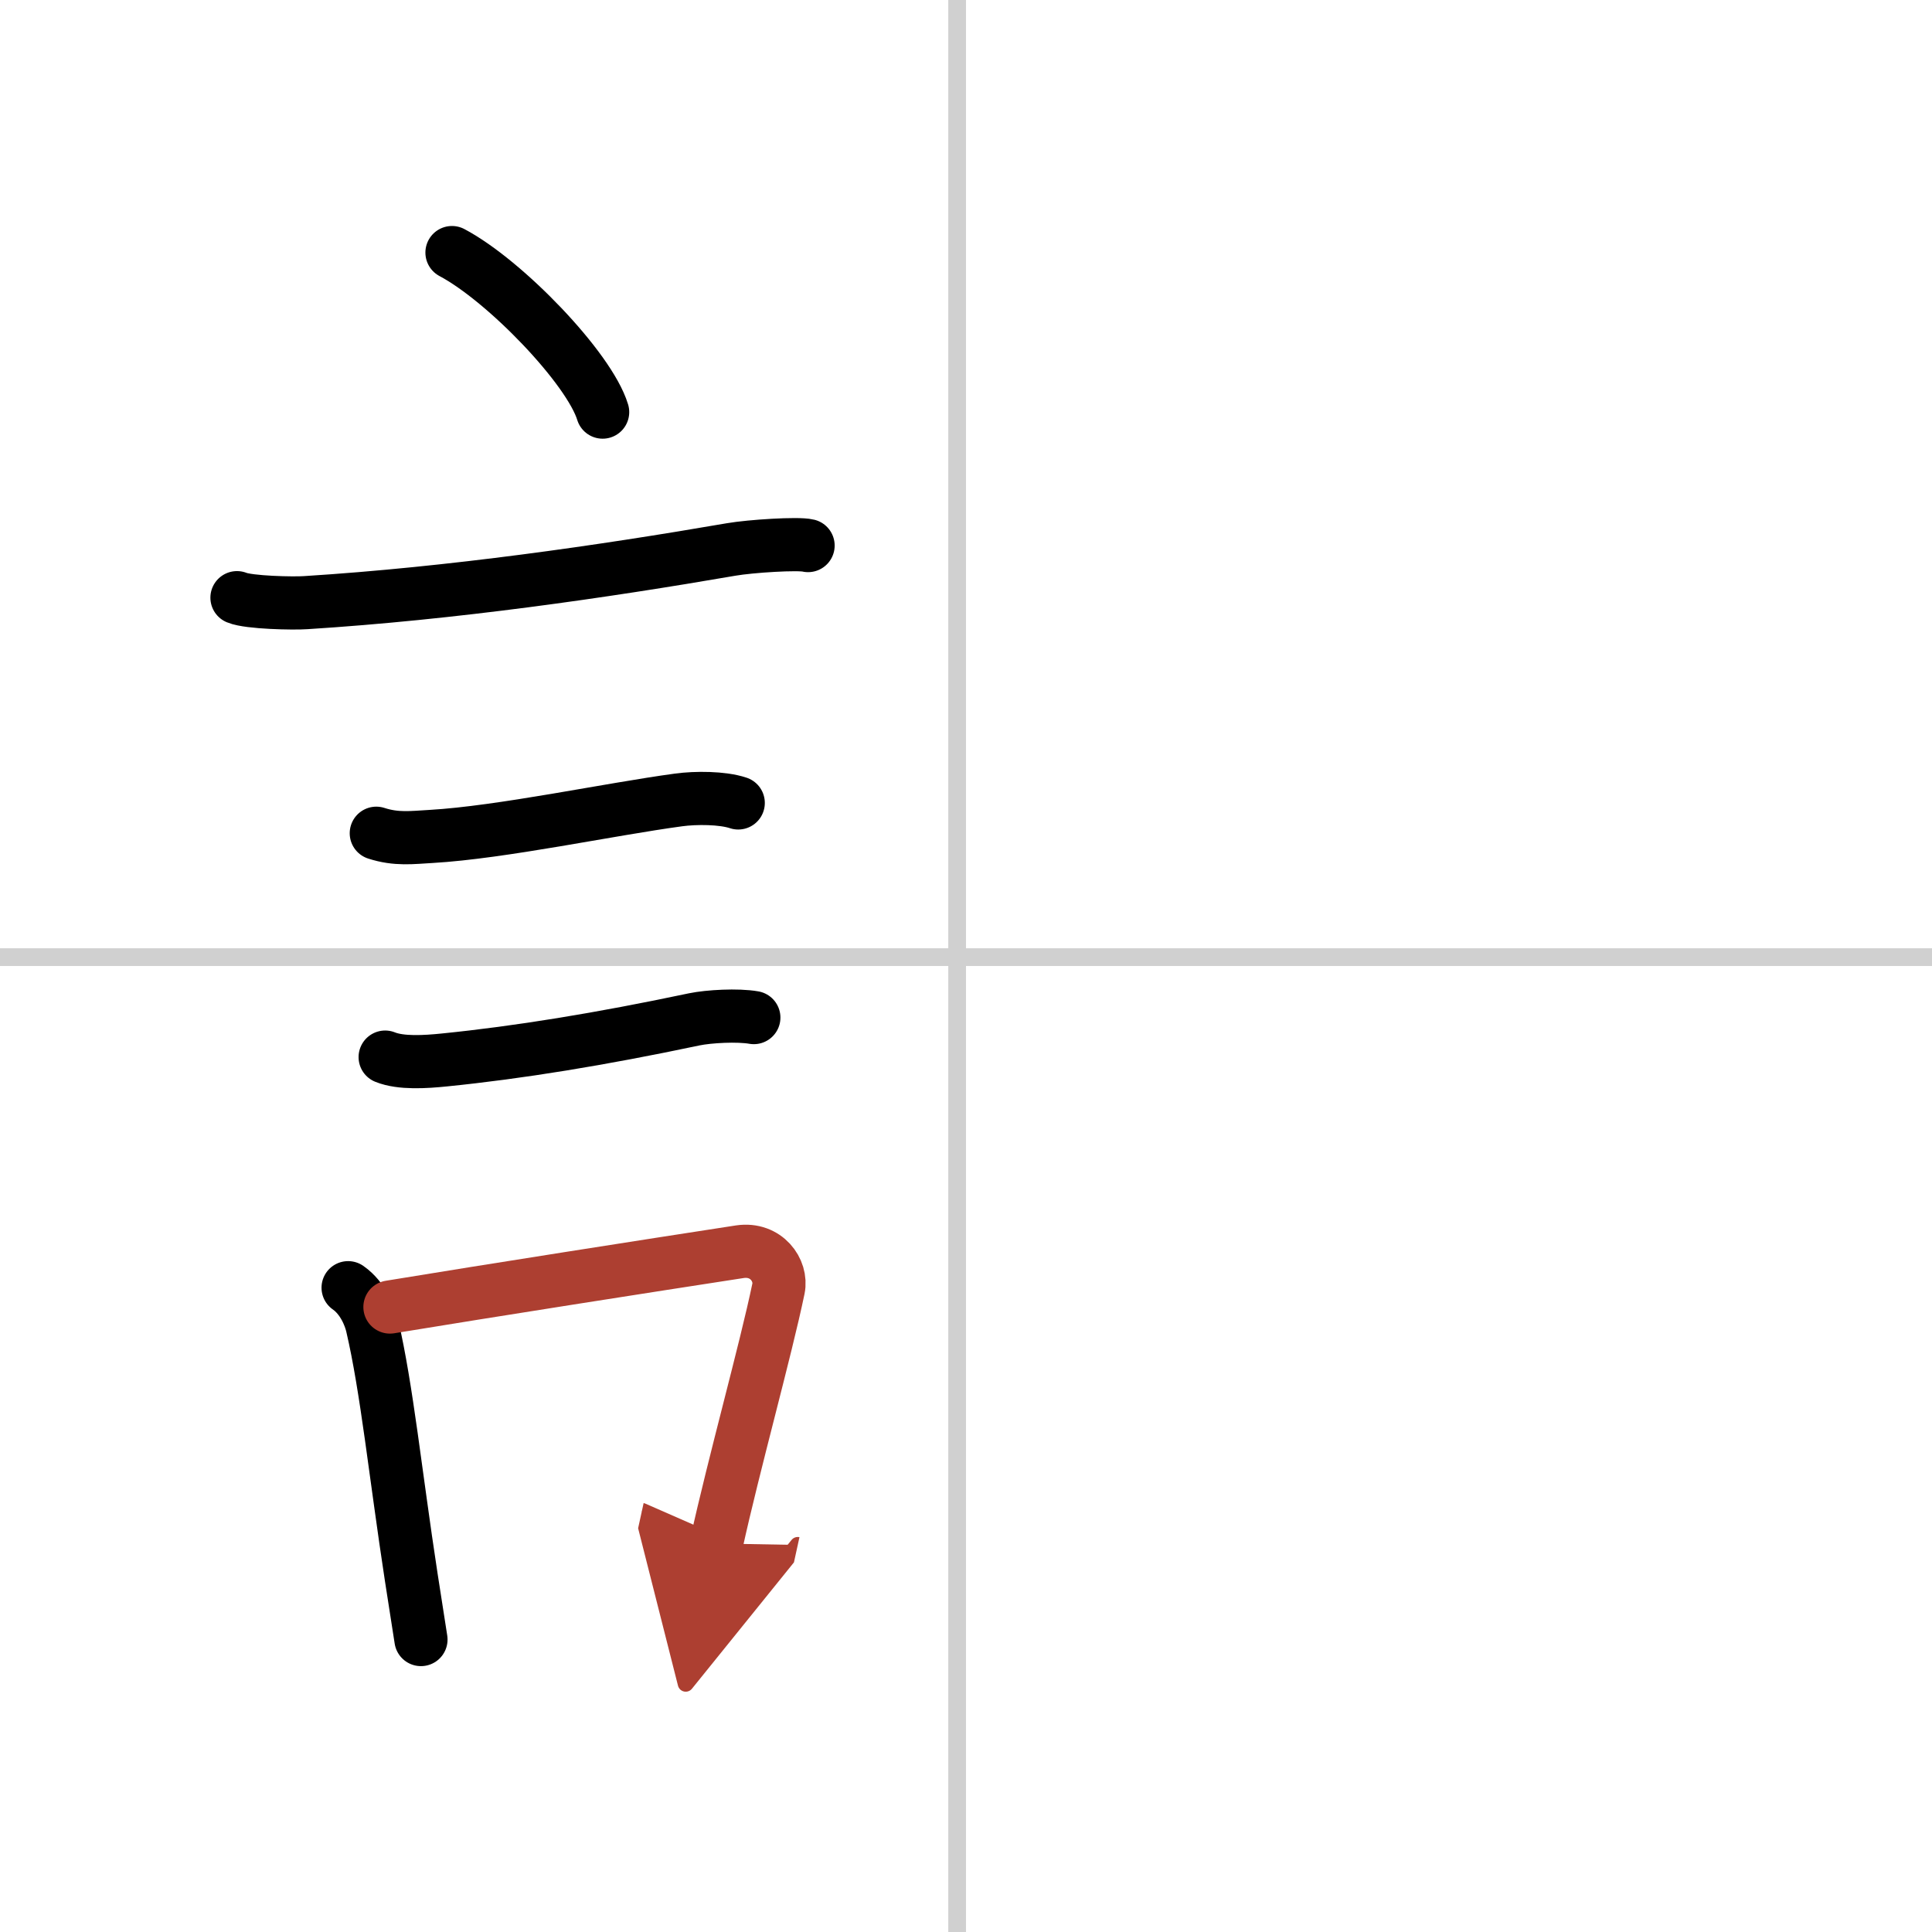 <svg width="400" height="400" viewBox="0 0 109 109" xmlns="http://www.w3.org/2000/svg"><defs><marker id="a" markerWidth="4" orient="auto" refX="1" refY="5" viewBox="0 0 10 10"><polyline points="0 0 10 5 0 10 1 5" fill="#ad3f31" stroke="#ad3f31"/></marker></defs><g fill="none" stroke="#000" stroke-linecap="round" stroke-linejoin="round" stroke-width="3"><rect width="100%" height="100%" fill="#fff" stroke="#fff"/><line x1="54" x2="54" y2="109" stroke="#d0d0d0" stroke-width="1"/><line x2="109" y1="54" y2="54" stroke="#d0d0d0" stroke-width="1"/><path d="m25.5 14.25c3 1.59 7.75 6.53 8.5 9"/><path d="m13.37 33.72c0.67 0.28 3.21 0.33 3.88 0.28 8.25-0.52 16.75-1.75 24-3 1.1-0.19 3.79-0.36 4.34-0.22"/><path d="M21.23,47.01c1.14,0.37,2.02,0.24,3.1,0.18c3.97-0.23,10.1-1.54,13.96-2.06C39.25,45,40.75,45,41.65,45.3"/><path d="M21.73,59.64C22.62,60,24,59.91,25.08,59.8c4.17-0.42,8.79-1.17,14.09-2.29c0.82-0.17,2.45-0.26,3.36-0.1"/><path d="m19.64 72.65c0.86 0.6 1.25 1.66 1.36 2.15 0.82 3.5 1.32 8.43 2.2 14.17 0.19 1.23 0.38 2.42 0.55 3.53"/><path d="m22 73.74c5.78-0.95 14.6-2.33 19.74-3.12 1.49-0.22 2.39 1.05 2.18 2.08-0.72 3.47-2.53 9.95-3.5 14.38" marker-end="url(#a)" stroke="#ad3f31"/></g></svg>
